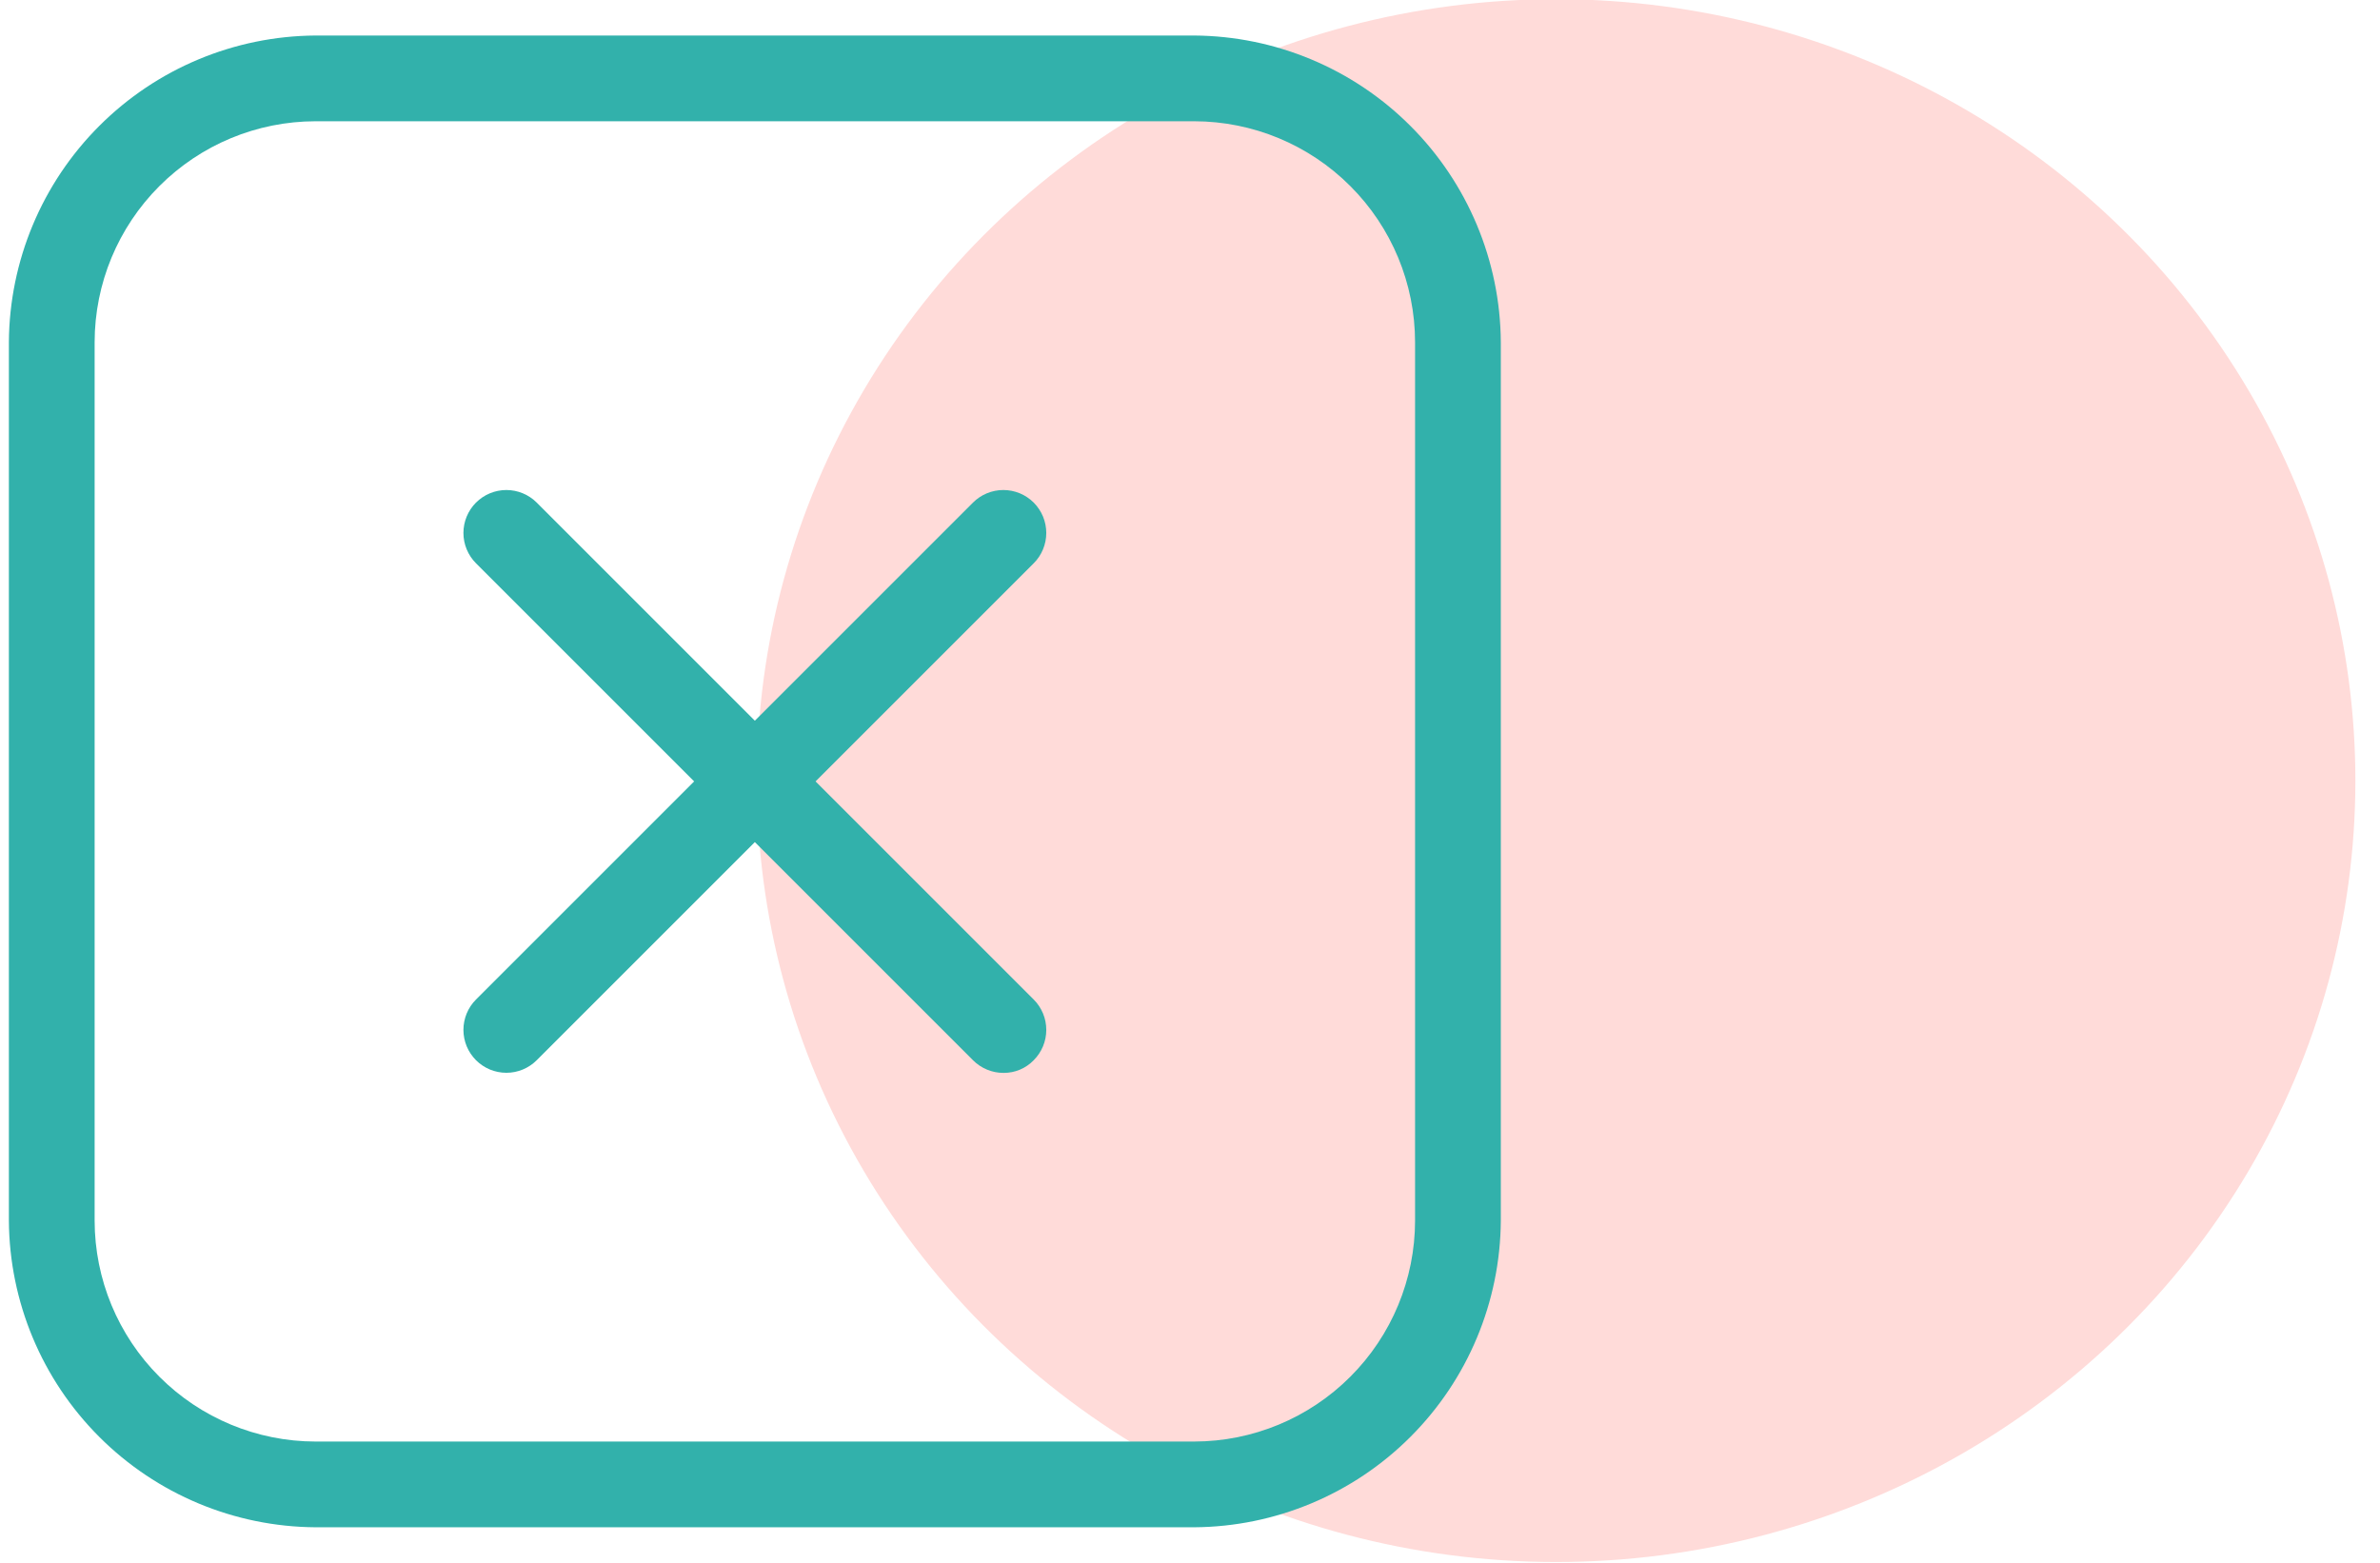 <svg width="67" height="44" viewBox="0 0 67 44" fill="none" xmlns="http://www.w3.org/2000/svg"><g clip-path="url(#clip0_1608_3417)"><ellipse cx="22" cy="22.5" rx="22" ry="22.5" transform="matrix(-0.001 1 -1 -0.001 66.329 0)" fill="#FFDBD9"/><path d="M33.618 43H8.882C6.597 42.985 4.41 42.071 2.795 40.455C1.179 38.84 0.265 36.653 0.25 34.368V9.632C0.265 7.347 1.179 5.16 2.795 3.545C4.41 1.929 6.597 1.015 8.882 1H33.618C35.903 1.015 38.09 1.929 39.705 3.545C41.321 5.16 42.235 7.347 42.25 9.632V34.368C42.235 36.653 41.321 38.84 39.705 40.455C38.09 42.071 35.903 42.985 33.618 43ZM8.882 3.414C7.233 3.416 5.653 4.072 4.488 5.238C3.322 6.403 2.666 7.983 2.664 9.632V34.368C2.666 36.017 3.322 37.597 4.488 38.762C5.653 39.928 7.233 40.584 8.882 40.586H33.618C35.267 40.584 36.847 39.928 38.012 38.762C39.178 37.597 39.834 36.017 39.836 34.368V9.632C39.834 7.983 39.178 6.403 38.012 5.238C36.847 4.072 35.267 3.416 33.618 3.414H8.882ZM28.25 30.207C28.09 30.207 27.932 30.176 27.785 30.114C27.637 30.053 27.503 29.963 27.391 29.85L21.25 23.709L15.109 29.85C14.997 29.962 14.864 30.051 14.717 30.112C14.571 30.172 14.414 30.204 14.255 30.204C14.096 30.204 13.939 30.172 13.792 30.112C13.646 30.051 13.513 29.962 13.4 29.85C13.288 29.737 13.199 29.604 13.138 29.458C13.078 29.311 13.046 29.154 13.046 28.995C13.046 28.837 13.078 28.679 13.138 28.533C13.199 28.386 13.288 28.253 13.4 28.141L19.541 22L13.4 15.859C13.174 15.633 13.046 15.325 13.046 15.005C13.046 14.684 13.174 14.377 13.4 14.15C13.627 13.924 13.934 13.796 14.255 13.796C14.575 13.796 14.883 13.924 15.109 14.15L21.25 20.291L27.391 14.15C27.503 14.038 27.636 13.949 27.783 13.888C27.929 13.828 28.087 13.796 28.245 13.796C28.404 13.796 28.561 13.828 28.708 13.888C28.854 13.949 28.987 14.038 29.1 14.15C29.212 14.263 29.301 14.396 29.362 14.542C29.422 14.689 29.454 14.846 29.454 15.005C29.454 15.164 29.422 15.321 29.362 15.467C29.301 15.614 29.212 15.747 29.1 15.859L22.959 22L29.1 28.141C29.212 28.253 29.301 28.386 29.362 28.533C29.423 28.679 29.454 28.836 29.454 28.995C29.454 29.154 29.423 29.311 29.362 29.458C29.301 29.604 29.212 29.738 29.1 29.85C28.99 29.964 28.858 30.054 28.712 30.116C28.566 30.177 28.408 30.208 28.25 30.207Z" fill="#32B1AB"/></g><defs><clipPath id="clip0_1608_3417"><rect width="67" height="44" fill="white"/></clipPath></defs></svg>